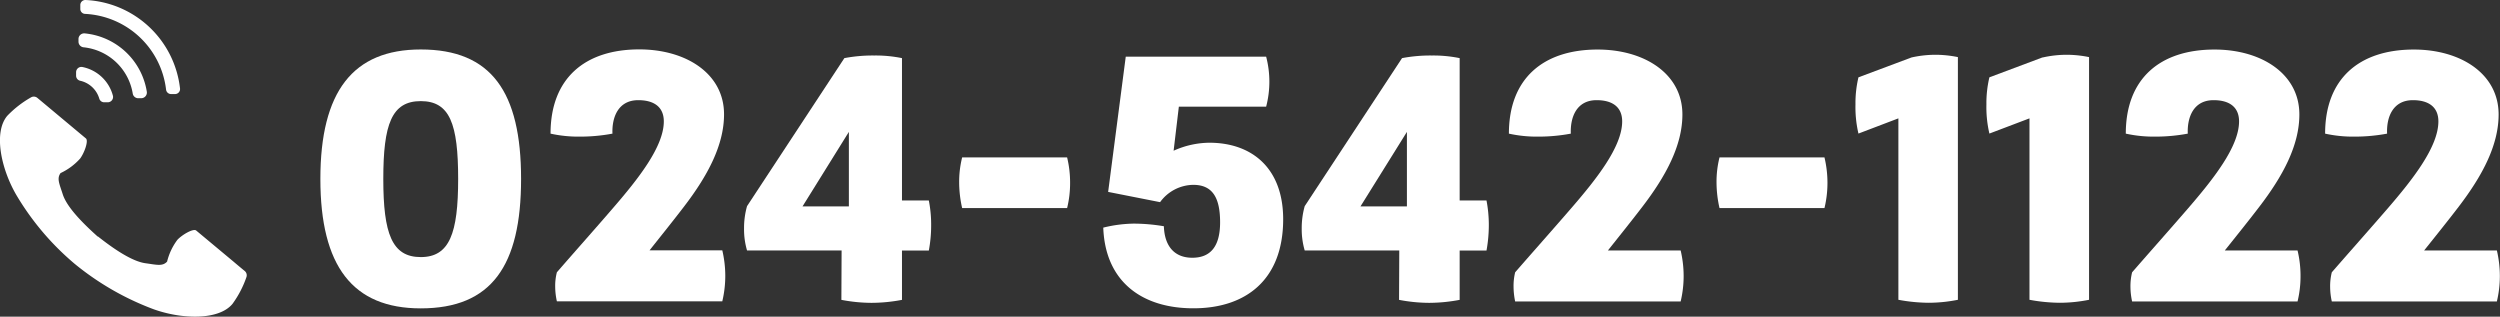 <svg id="レイヤー_1" data-name="レイヤー 1" xmlns="http://www.w3.org/2000/svg" width="343.66" height="43.53" viewBox="0 0 343.66 43.53">
  <rect x="0" y="0" width="343.66" height="43.53" fill="#333333" stroke="none"/>
  <defs>
    <style>
      .cls-1 {
        fill: #fff;
      }
    </style>
  </defs>
  <title>gas_tel</title>
  <g>
    <path class="cls-1" d="M2.52-141.86c-1.89,2.26-.87,7.2,1.23,10.83a37,37,0,0,0,8.06,9.52,38.12,38.12,0,0,0,10.81,6.22c3.94,1.42,9,1.54,10.87-.73a13.87,13.87,0,0,0,1.92-3.69.77.77,0,0,0-.24-.83c-.48-.39-1.28-1.06-1.51-1.26l-5.16-4.3c-.38-.32-1.9.55-2.58,1.27a8.24,8.24,0,0,0-1.42,3c-.63.68-1.41.44-2.94.23-1.87-.24-4.43-2-6.56-3.68l-.05,0c-2-1.79-4.21-4-4.79-5.79-.47-1.47-.85-2.19-.3-2.93A8.32,8.32,0,0,0,12.55-136c.59-.8,1.17-2.44.79-2.76l-5.16-4.31-1.51-1.26a.76.76,0,0,0-.85-.09A14.29,14.29,0,0,0,2.52-141.86Z" transform="translate(-1.53 157.79)"/>
    <path class="cls-1" d="M24.36-145.46a11.8,11.8,0,0,0-11.12-10.42.68.68,0,0,1-.67-.65l0-.55a.69.69,0,0,1,.71-.71,13.71,13.71,0,0,1,13,12.19.69.69,0,0,1-.67.74l-.54,0A.69.69,0,0,1,24.36-145.46Z" transform="translate(-1.53 157.79)"/>
    <path class="cls-1" d="M19.78-144.91A7.64,7.64,0,0,0,13-151.29a.78.78,0,0,1-.68-.76v-.35a.78.78,0,0,1,.86-.8,9.57,9.57,0,0,1,8.53,8,.78.78,0,0,1-.73.91h-.36A.77.77,0,0,1,19.78-144.91Z" transform="translate(-1.53 157.79)"/>
    <path class="cls-1" d="M15.18-144.23a3.55,3.55,0,0,0-2.63-2.46.71.71,0,0,1-.56-.67v-.48a.73.73,0,0,1,.86-.74,5.44,5.44,0,0,1,4.2,3.94.73.73,0,0,1-.68.91h-.47A.7.7,0,0,1,15.18-144.23Z" transform="translate(-1.53 157.79)"/>
  </g>
  <g>
    <path class="cls-1" d="M45.57-133.19c0-12,4.46-17.8,13.8-17.8,9.69,0,13.79,5.82,13.79,17.8s-4.1,17.79-13.79,17.79C50-115.4,45.57-121.22,45.57-133.19Zm18.94,0c0-7.56-1.14-10.7-5.14-10.7s-5.15,3.18-5.15,10.7,1.19,10.74,5.15,10.74S64.51-125.73,64.51-133.19Z" transform="translate(-1.53 157.79)"/>
    <path class="cls-1" d="M77.85-118.36a7.48,7.48,0,0,1,.23-2c2.77-3.19,5.37-6.1,7.64-8.74,3.51-4.05,7.06-8.52,7.06-12,0-2-1.37-2.92-3.51-2.92-2.77,0-3.64,2.37-3.55,4.6a24,24,0,0,1-4.41.41,17.83,17.83,0,0,1-4.1-.41C77.21-147,81.9-151,89.41-151c6.42,0,11.65,3.32,11.65,8.92,0,4.23-2.23,8.42-5.51,12.7-1.32,1.73-3.14,4-4.73,6h10a15.49,15.49,0,0,1,.41,3.5,15.24,15.24,0,0,1-.41,3.51H78.08A9.45,9.45,0,0,1,77.85-118.36Z" transform="translate(-1.53 157.79)"/>
    <path class="cls-1" d="M117.22-123.36h-13a10.35,10.35,0,0,1-.41-3,11.1,11.1,0,0,1,.41-3.09l13.38-20.35a21,21,0,0,1,4.1-.36,18,18,0,0,1,3.82.36v19.57h3.69a17.07,17.07,0,0,1,.32,3.37,18.78,18.78,0,0,1-.32,3.51h-3.69v6.78a22.68,22.68,0,0,1-4.19.41,22.33,22.33,0,0,1-4.14-.41Zm1-6.06v-10.24l-6.37,10.24Z" transform="translate(-1.53 157.79)"/>
    <path class="cls-1" d="M133.38-132.79a13.74,13.74,0,0,1,.41-3.36h14.43a14.63,14.63,0,0,1,.41,3.5,14.3,14.3,0,0,1-.41,3.46H133.79A16,16,0,0,1,133.38-132.79Z" transform="translate(-1.53 157.79)"/>
    <path class="cls-1" d="M153.19-126.5a18.36,18.36,0,0,1,4.18-.55,25,25,0,0,1,4.15.36c.09,2.69,1.41,4.33,3.91,4.33s3.82-1.55,3.82-4.87-1-5.15-3.68-5.15A5.72,5.72,0,0,0,161-130l-7.14-1.41L156.28-150h19.3a13.55,13.55,0,0,1,0,6.87h-12l-.72,6.06a12.12,12.12,0,0,1,4.91-1.1c5.87,0,10.15,3.51,10.15,10.52,0,8.33-5.14,12.24-12.33,12.24C158.6-115.4,153.46-119,153.19-126.5Z" transform="translate(-1.53 157.79)"/>
    <path class="cls-1" d="M193.88-123.36h-13a10.35,10.35,0,0,1-.41-3,11.1,11.1,0,0,1,.41-3.09l13.38-20.35a21,21,0,0,1,4.1-.36,18,18,0,0,1,3.82.36v19.57h3.69a17.86,17.86,0,0,1,.32,3.37,19.66,19.66,0,0,1-.32,3.51h-3.69v6.78a22.77,22.77,0,0,1-4.19.41,22.33,22.33,0,0,1-4.14-.41Zm1.05-6.06v-10.24l-6.38,10.24Z" transform="translate(-1.53 157.79)"/>
    <path class="cls-1" d="M209.59-118.36a7.87,7.87,0,0,1,.22-2c2.78-3.19,5.37-6.1,7.65-8.74,3.51-4.05,7.06-8.52,7.06-12,0-2-1.37-2.92-3.51-2.92-2.78,0-3.64,2.37-3.55,4.6a24,24,0,0,1-4.41.41,17.78,17.78,0,0,1-4.1-.41c0-7.56,4.69-11.56,12.2-11.56,6.42,0,11.65,3.32,11.65,8.92,0,4.23-2.23,8.42-5.51,12.7-1.32,1.73-3.14,4-4.73,6h10a15.49,15.49,0,0,1,.41,3.5,15.24,15.24,0,0,1-.41,3.51H209.81A10.14,10.14,0,0,1,209.59-118.36Z" transform="translate(-1.53 157.79)"/>
    <path class="cls-1" d="M237.49-132.79a13.74,13.74,0,0,1,.41-3.36h14.43a15.16,15.16,0,0,1,.41,3.5,14.82,14.82,0,0,1-.41,3.46H237.9A16,16,0,0,1,237.49-132.79Z" transform="translate(-1.53 157.79)"/>
    <path class="cls-1" d="M270.67-149.94v33.36a20.73,20.73,0,0,1-4,.41,23.43,23.43,0,0,1-4.18-.41v-24.94L257-139.43a16,16,0,0,1-.41-4,15.42,15.42,0,0,1,.41-3.73l7.29-2.73h0a15.09,15.09,0,0,1,3.19-.37A15.38,15.38,0,0,1,270.67-149.94Z" transform="translate(-1.53 157.79)"/>
    <path class="cls-1" d="M288.7-149.94v33.36a20.73,20.73,0,0,1-4,.41,23.62,23.62,0,0,1-4.19-.41v-24.94L275-139.43a16,16,0,0,1-.41-4,15.42,15.42,0,0,1,.41-3.73l7.28-2.73h.05a15.07,15.07,0,0,1,3.18-.37A15.39,15.39,0,0,1,288.7-149.94Z" transform="translate(-1.53 157.79)"/>
    <path class="cls-1" d="M294.39-118.36a7.89,7.89,0,0,1,.23-2c2.78-3.19,5.37-6.1,7.65-8.74,3.5-4.05,7.05-8.52,7.05-12,0-2-1.36-2.92-3.5-2.92-2.78,0-3.64,2.37-3.55,4.6a24.15,24.15,0,0,1-4.42.41,17.89,17.89,0,0,1-4.1-.41c0-7.56,4.69-11.56,12.2-11.56,6.42,0,11.66,3.32,11.66,8.92,0,4.23-2.23,8.42-5.51,12.7-1.32,1.73-3.14,4-4.74,6h10a14.94,14.94,0,0,1,.41,3.5,14.72,14.72,0,0,1-.41,3.51H294.62A9.45,9.45,0,0,1,294.39-118.36Z" transform="translate(-1.53 157.79)"/>
    <path class="cls-1" d="M321.84-118.36a7.89,7.89,0,0,1,.23-2c2.78-3.19,5.37-6.1,7.65-8.74,3.5-4.05,7-8.52,7-12,0-2-1.37-2.92-3.5-2.92-2.78,0-3.65,2.37-3.55,4.6a24.15,24.15,0,0,1-4.42.41,17.83,17.83,0,0,1-4.1-.41c0-7.56,4.69-11.56,12.2-11.56,6.42,0,11.65,3.32,11.65,8.92,0,4.23-2.23,8.42-5.5,12.7-1.32,1.73-3.14,4-4.74,6h10a15.49,15.49,0,0,1,.41,3.5,15.24,15.24,0,0,1-.41,3.51H322.07A9.45,9.45,0,0,1,321.84-118.36Z" transform="translate(-1.53 157.79)"/>
  </g>
</svg>
